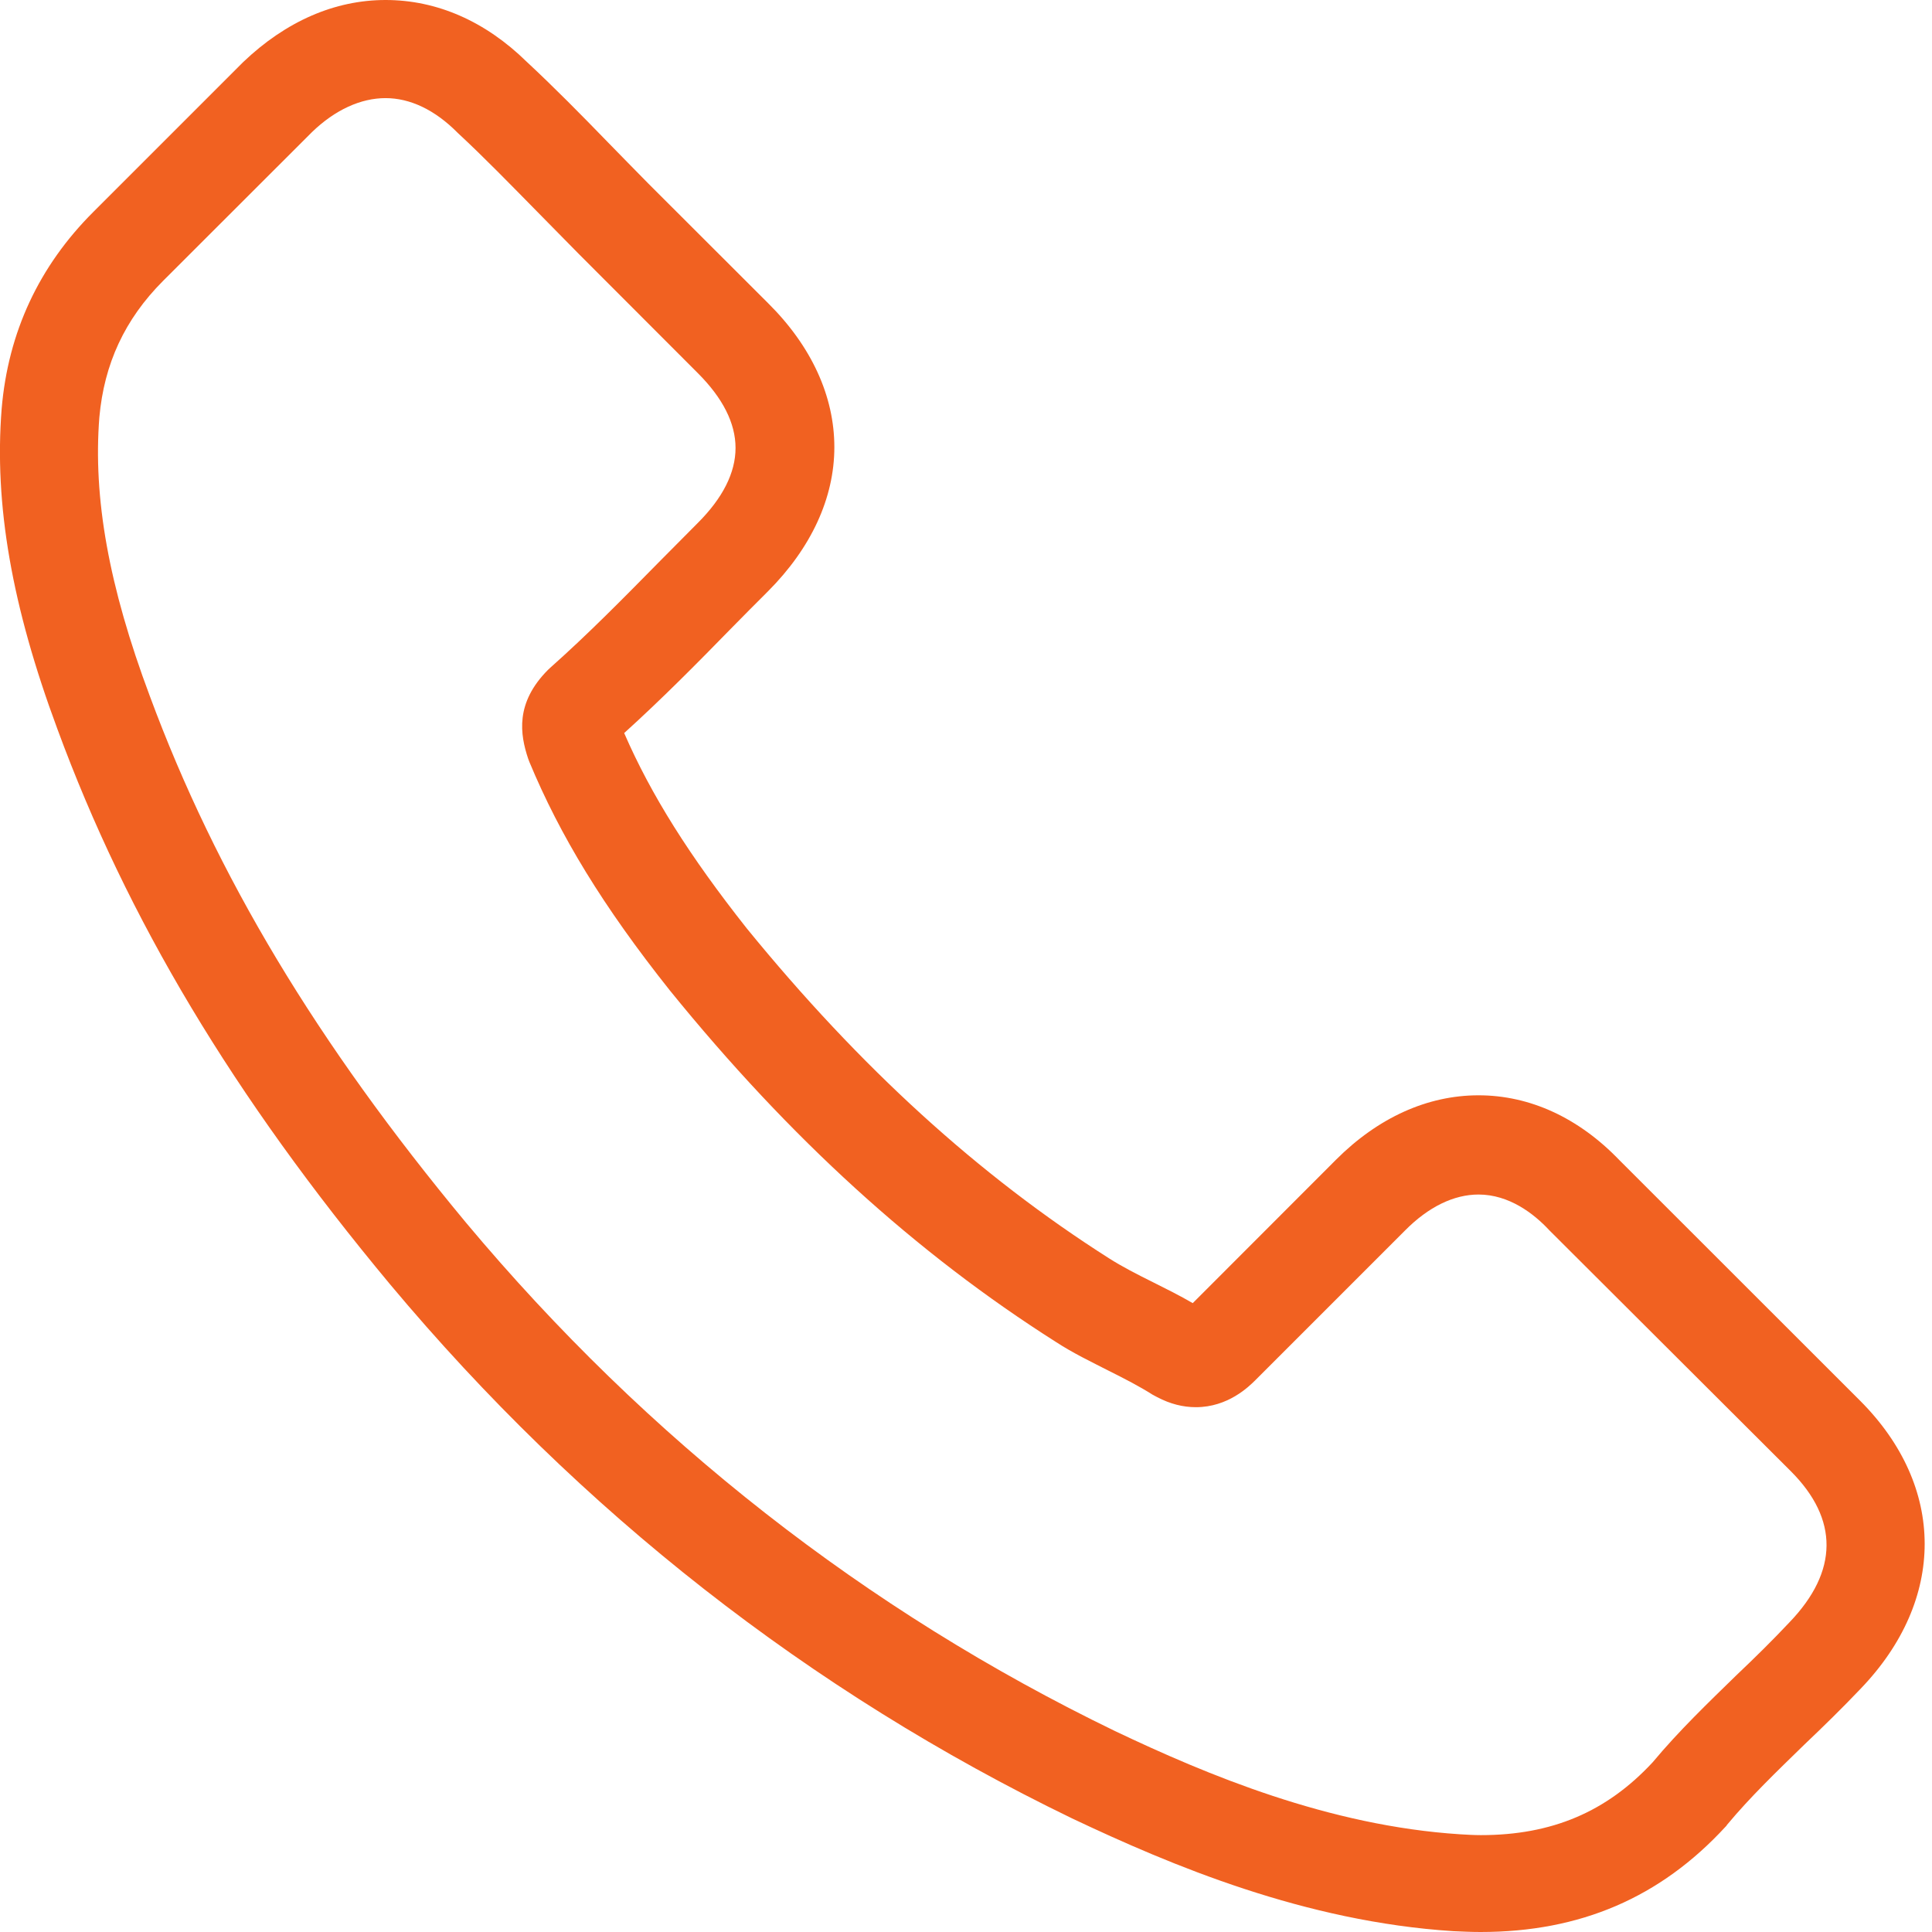 <svg width="14" height="14" viewBox="0 0 14 14" fill="none" xmlns="http://www.w3.org/2000/svg">
<path d="M2.826 9.306C4.207 10.957 5.869 12.257 7.767 13.176C8.489 13.518 9.455 13.925 10.531 13.994C10.598 13.997 10.662 14 10.729 14C11.451 14 12.031 13.751 12.504 13.237C12.507 13.234 12.513 13.228 12.515 13.223C12.684 13.02 12.875 12.837 13.075 12.642C13.212 12.512 13.351 12.376 13.484 12.236C14.102 11.592 14.102 10.774 13.479 10.15L11.735 8.407C11.439 8.099 11.085 7.937 10.714 7.937C10.343 7.937 9.986 8.099 9.681 8.404L8.643 9.443C8.547 9.387 8.448 9.338 8.356 9.292C8.239 9.234 8.132 9.179 8.036 9.118C7.091 8.517 6.232 7.734 5.411 6.727C4.996 6.202 4.718 5.761 4.523 5.312C4.796 5.065 5.051 4.807 5.298 4.554C5.385 4.465 5.475 4.375 5.565 4.285C5.878 3.971 6.046 3.609 6.046 3.24C6.046 2.872 5.881 2.509 5.565 2.196L4.7 1.332C4.599 1.23 4.503 1.131 4.404 1.03C4.213 0.833 4.013 0.63 3.816 0.447C3.517 0.154 3.166 0 2.794 0C2.426 0 2.072 0.154 1.762 0.45L0.677 1.535C0.282 1.929 0.059 2.408 0.012 2.962C-0.043 3.655 0.085 4.392 0.416 5.283C0.923 6.661 1.689 7.94 2.826 9.306ZM0.72 3.023C0.755 2.637 0.903 2.315 1.181 2.036L2.261 0.957C2.429 0.795 2.615 0.711 2.794 0.711C2.971 0.711 3.151 0.795 3.317 0.963C3.511 1.143 3.694 1.332 3.891 1.532C3.99 1.633 4.091 1.735 4.193 1.839L5.057 2.704C5.237 2.884 5.33 3.066 5.33 3.246C5.33 3.426 5.237 3.609 5.057 3.789C4.967 3.879 4.877 3.971 4.787 4.061C4.518 4.334 4.265 4.592 3.987 4.839C3.981 4.845 3.978 4.847 3.972 4.853C3.731 5.094 3.769 5.323 3.827 5.497C3.83 5.506 3.833 5.512 3.836 5.521C4.059 6.057 4.37 6.568 4.854 7.177C5.724 8.25 6.641 9.083 7.651 9.724C7.775 9.805 7.909 9.869 8.034 9.933C8.15 9.991 8.257 10.046 8.353 10.107C8.364 10.113 8.373 10.118 8.385 10.124C8.48 10.174 8.573 10.197 8.666 10.197C8.898 10.197 9.049 10.049 9.098 10L10.183 8.915C10.351 8.746 10.534 8.656 10.714 8.656C10.934 8.656 11.114 8.793 11.227 8.915L12.977 10.661C13.325 11.009 13.322 11.386 12.968 11.755C12.846 11.885 12.719 12.01 12.582 12.14C12.379 12.338 12.167 12.541 11.976 12.77C11.642 13.13 11.245 13.298 10.731 13.298C10.682 13.298 10.63 13.295 10.581 13.292C9.629 13.231 8.744 12.86 8.08 12.544C6.276 11.671 4.692 10.432 3.377 8.86C2.295 7.557 1.567 6.344 1.086 5.045C0.787 4.247 0.674 3.606 0.72 3.023Z" fill="#F16121"/>
</svg>
